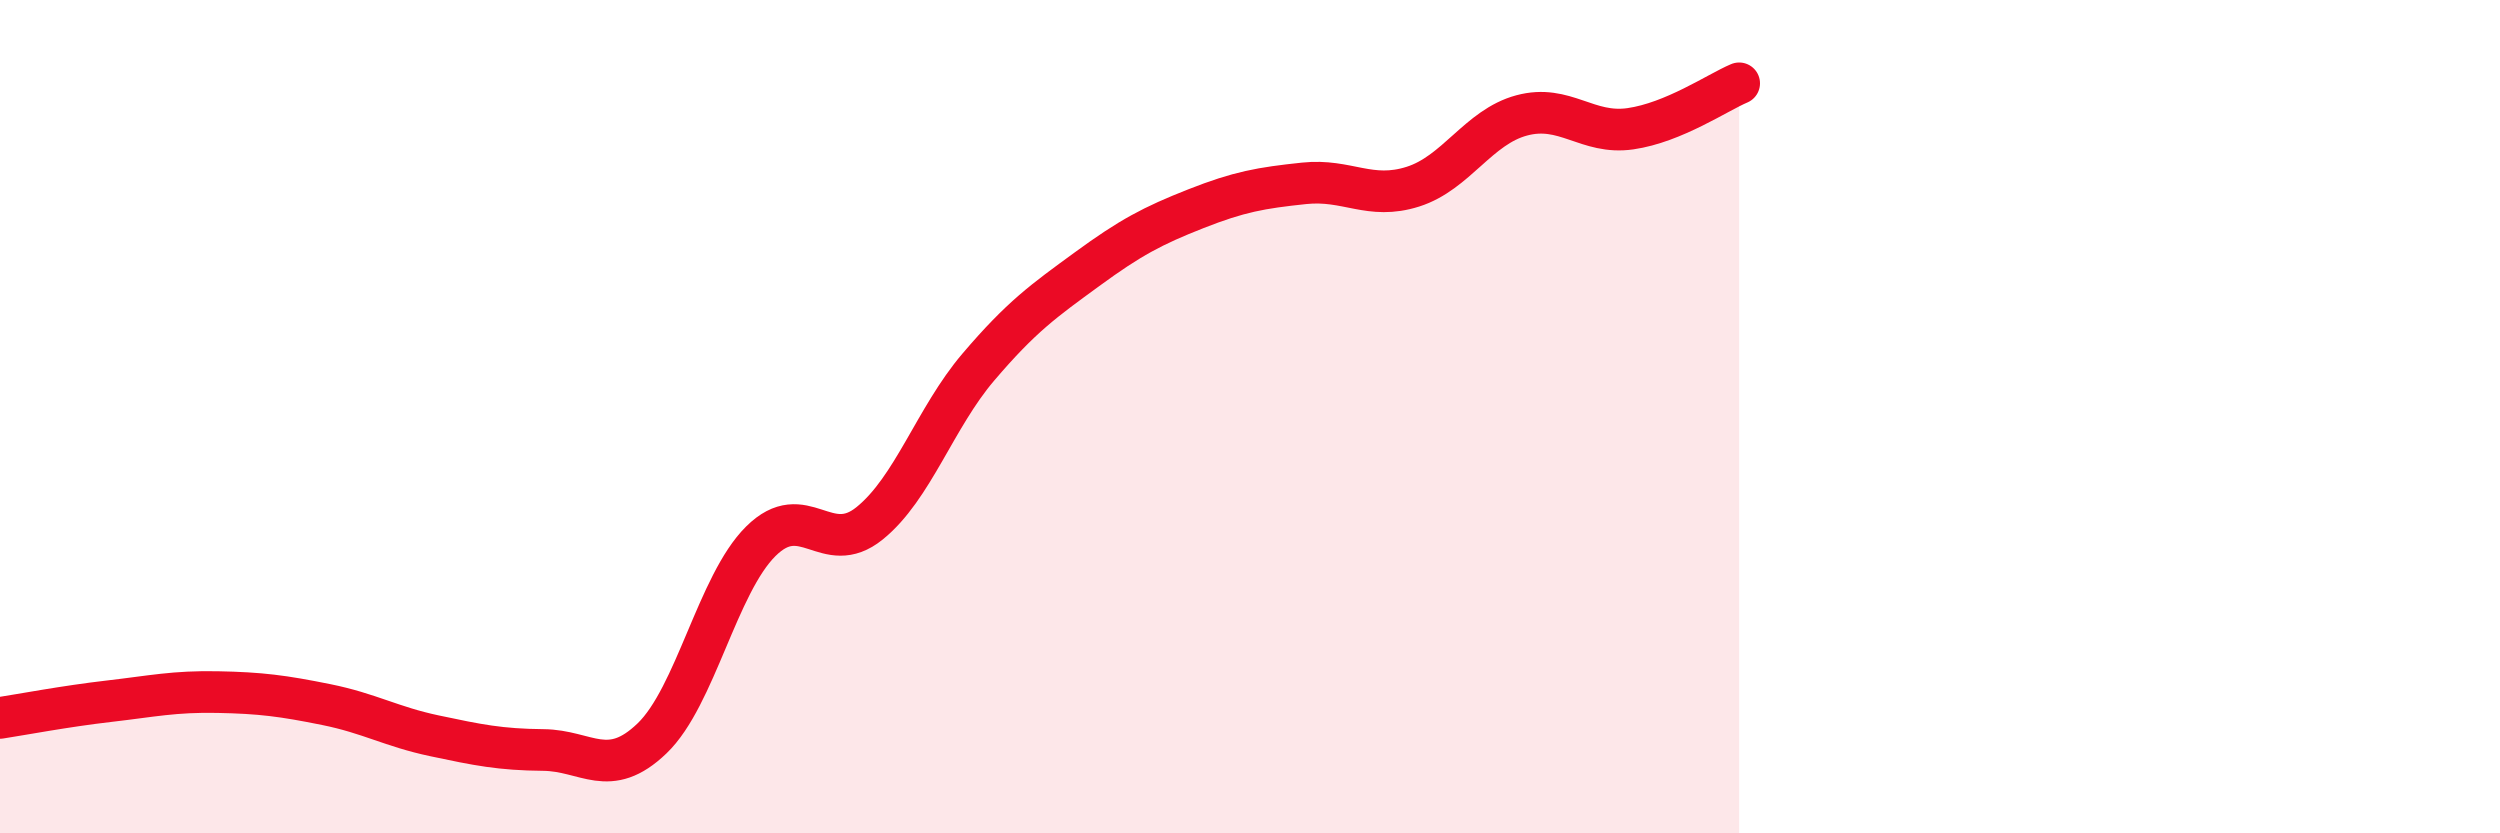 
    <svg width="60" height="20" viewBox="0 0 60 20" xmlns="http://www.w3.org/2000/svg">
      <path
        d="M 0,17.23 C 0.52,17.15 1.57,16.95 2.61,16.83 C 3.65,16.71 4.18,16.59 5.22,16.61 C 6.26,16.63 6.79,16.7 7.83,16.91 C 8.87,17.12 9.39,17.44 10.43,17.66 C 11.47,17.88 12,17.99 13.04,18 C 14.08,18.01 14.61,18.72 15.65,17.72 C 16.69,16.72 17.22,14.02 18.26,12.99 C 19.3,11.96 19.83,13.4 20.87,12.56 C 21.91,11.72 22.44,10.03 23.48,8.81 C 24.52,7.59 25.05,7.22 26.09,6.46 C 27.13,5.7 27.66,5.42 28.7,5.01 C 29.74,4.6 30.26,4.51 31.3,4.4 C 32.34,4.29 32.87,4.81 33.91,4.48 C 34.95,4.15 35.48,3.05 36.52,2.77 C 37.56,2.49 38.09,3.24 39.13,3.09 C 40.17,2.94 41.22,2.22 41.74,2L41.74 20L0 20Z"
        fill="#EB0A25"
        opacity="0.1"
        stroke-linecap="round"
        stroke-linejoin="round"
      />
      <path
        d="M 0,17.23 C 0.52,17.15 1.57,16.95 2.61,16.83 C 3.65,16.71 4.18,16.59 5.22,16.61 C 6.26,16.63 6.79,16.7 7.83,16.91 C 8.87,17.12 9.39,17.44 10.43,17.66 C 11.47,17.88 12,17.99 13.04,18 C 14.08,18.01 14.61,18.72 15.65,17.72 C 16.69,16.72 17.22,14.02 18.26,12.99 C 19.3,11.96 19.83,13.4 20.87,12.56 C 21.91,11.72 22.44,10.03 23.48,8.81 C 24.52,7.59 25.05,7.22 26.09,6.46 C 27.13,5.7 27.66,5.42 28.7,5.01 C 29.74,4.6 30.26,4.51 31.3,4.4 C 32.34,4.29 32.87,4.81 33.91,4.48 C 34.95,4.15 35.48,3.05 36.52,2.77 C 37.56,2.49 38.09,3.24 39.13,3.09 C 40.17,2.94 41.22,2.22 41.74,2"
        stroke="#EB0A25"
        stroke-width="1"
        fill="none"
        stroke-linecap="round"
        stroke-linejoin="round"
      />
    </svg>
  